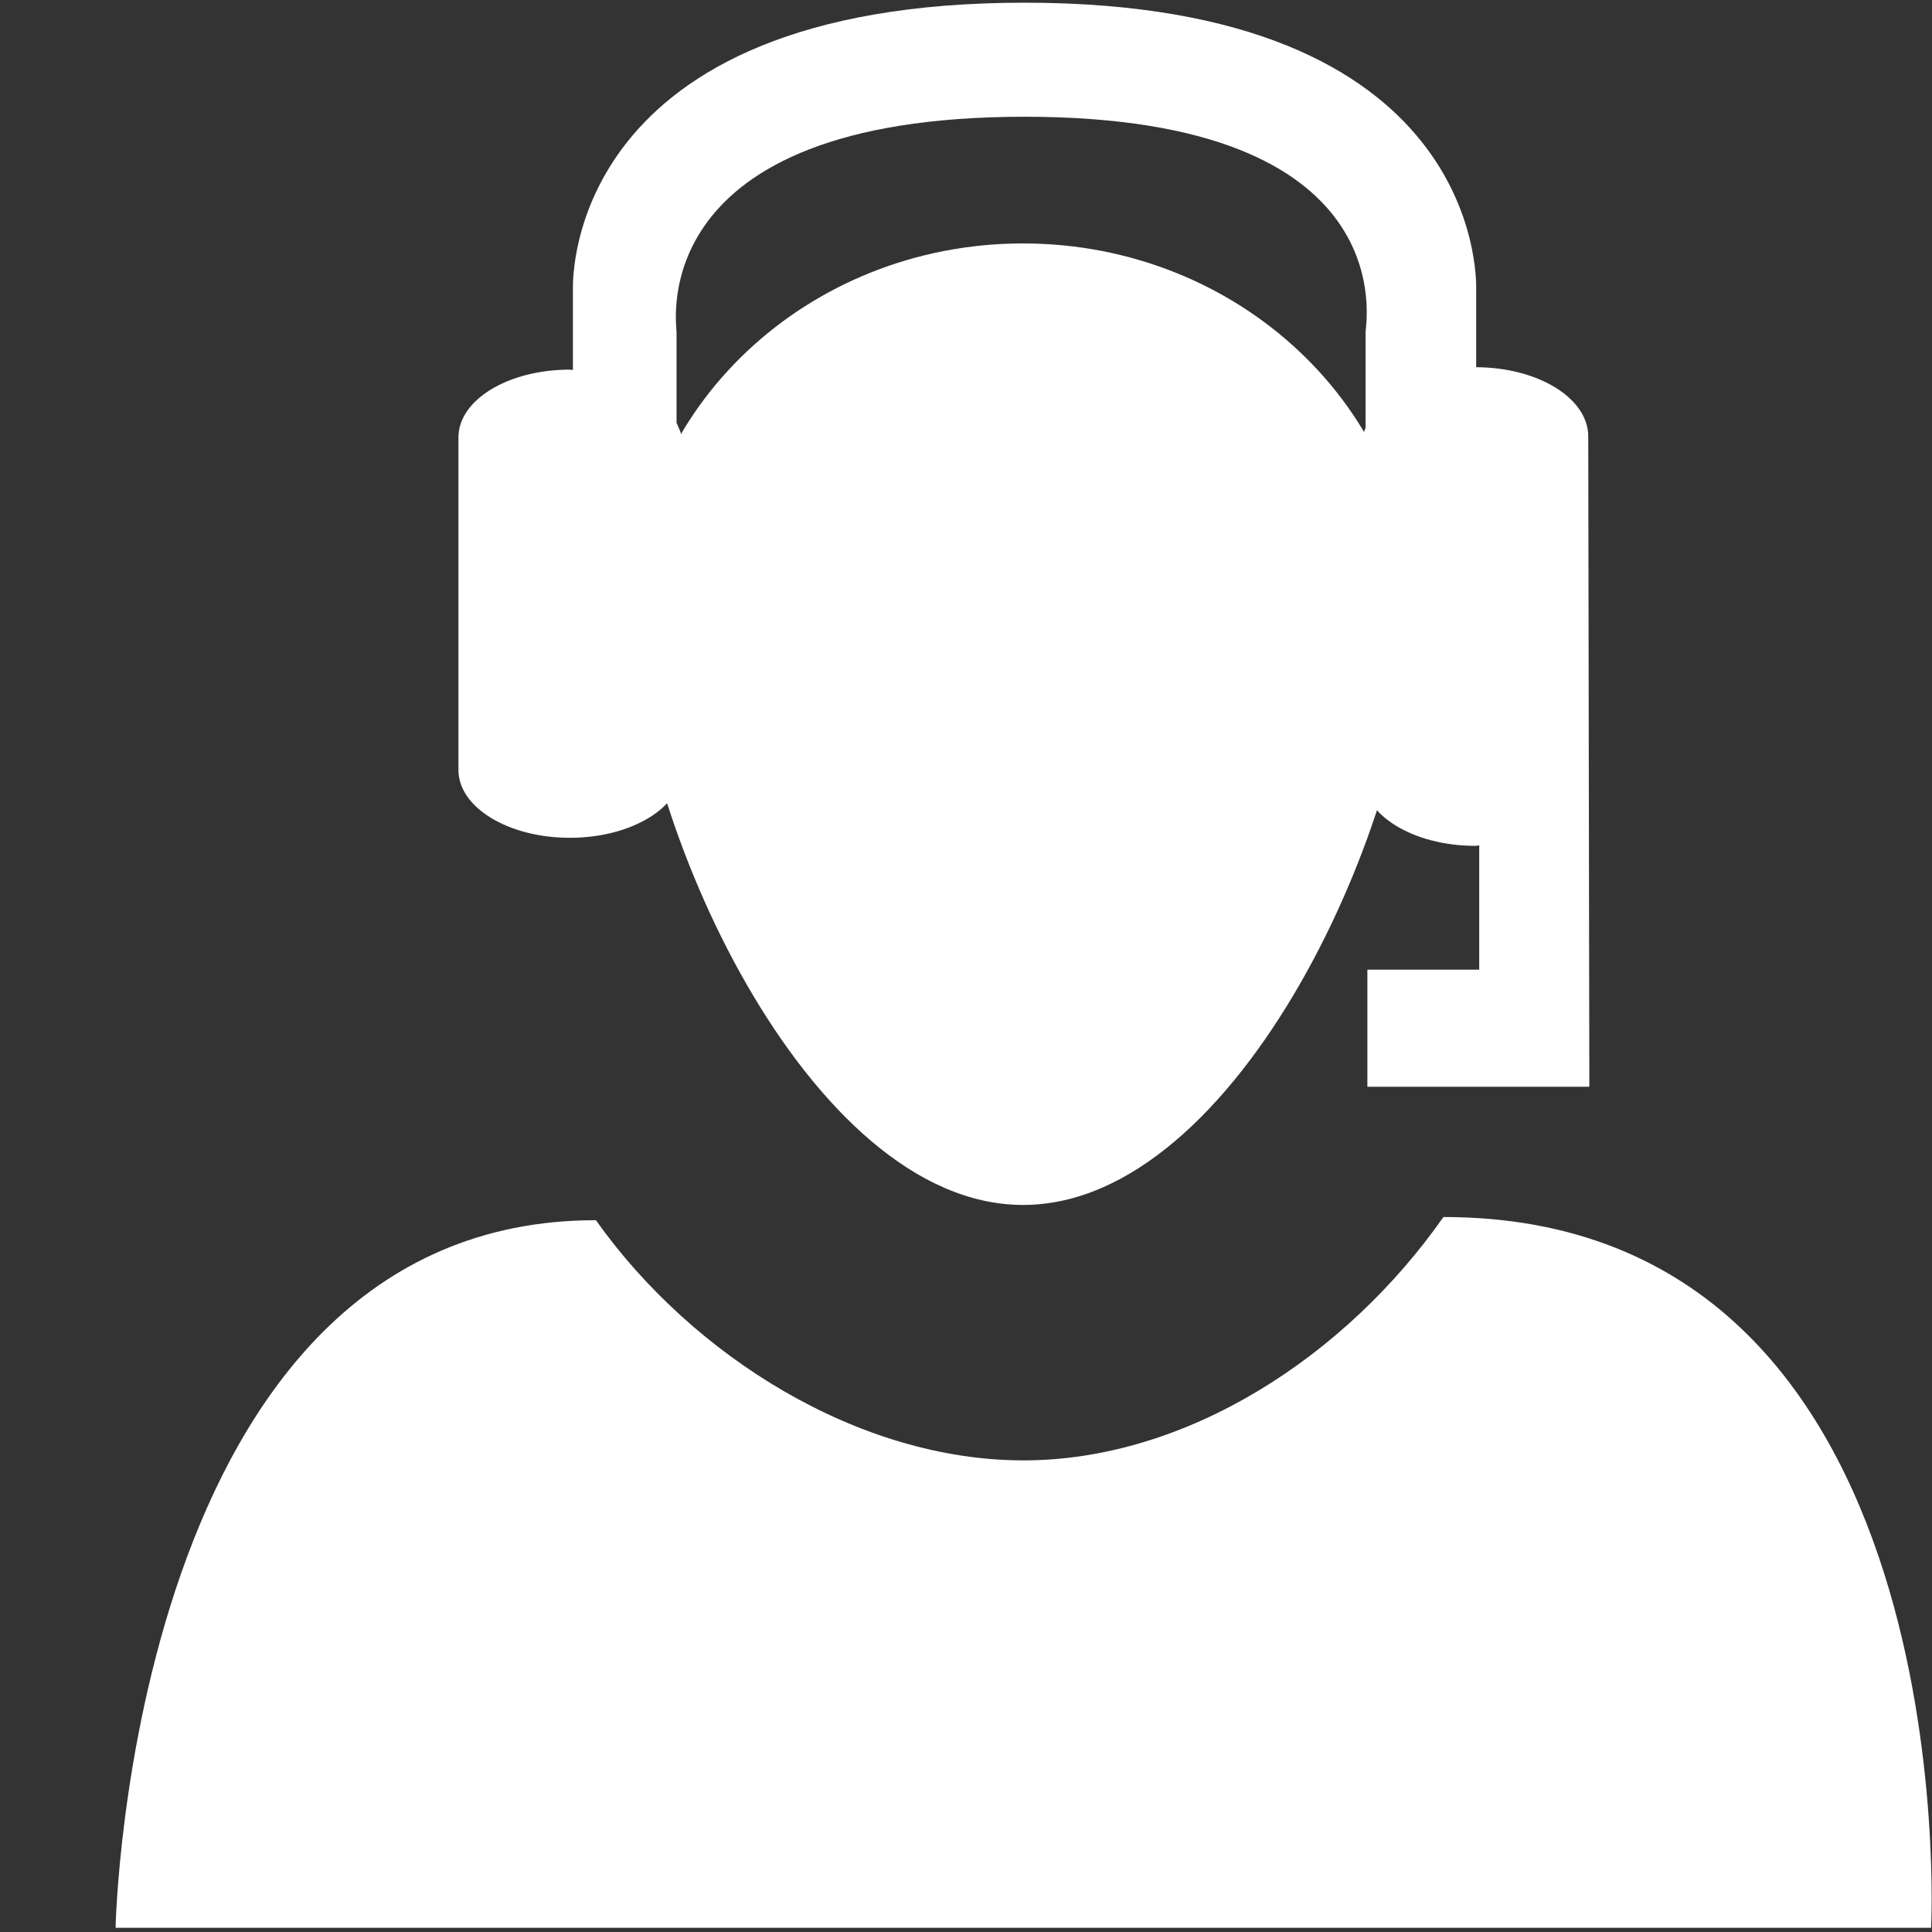 <svg width="28" height="28" viewBox="0 0 28 28" fill="none" xmlns="http://www.w3.org/2000/svg">
<rect x="0" y="0" width="28" height="28" fill="#333333" stroke="none"/>
<path fill-rule="evenodd" clip-rule="evenodd" d="M14.832 21.165C12.457 21.165 10.044 19.667 8.636 17.684C1.879 17.684 1.675 27.939 1.675 27.939H27.987C27.987 27.939 28.517 17.638 20.919 17.638C19.513 19.646 17.207 21.165 14.832 21.165Z" fill="white"/>
<path fill-rule="evenodd" clip-rule="evenodd" d="M20.491 8.871C20.491 11.821 17.956 17.463 14.827 17.463C11.702 17.463 9.166 11.82 9.166 8.871C9.166 5.922 11.701 3.528 14.827 3.528C17.956 3.53 20.491 5.924 20.491 8.871Z" fill="white"/>
<path fill-rule="evenodd" clip-rule="evenodd" d="M23.018 6.325C23.018 5.772 22.293 5.325 21.394 5.322V4.183C21.394 4.013 21.454 0.039 14.847 0.039C8.242 0.039 8.303 4.013 8.303 4.183V5.362C8.286 5.362 8.273 5.357 8.258 5.357C7.364 5.357 6.644 5.796 6.644 6.34V11.16C6.644 11.701 7.366 12.142 8.258 12.142C9.151 12.142 9.876 11.701 9.876 11.16V6.34C9.876 6.265 9.831 6.197 9.805 6.127V4.813C9.805 4.692 9.331 1.692 14.847 1.692C20.364 1.692 19.791 4.692 19.791 4.813V6.197C19.781 6.241 19.75 6.279 19.75 6.325V11.254C19.75 11.809 20.48 12.259 21.384 12.259C21.404 12.259 21.418 12.252 21.438 12.252V14.053H19.817V15.75H23.034L23.018 6.325Z" fill="white"/>
</svg>
